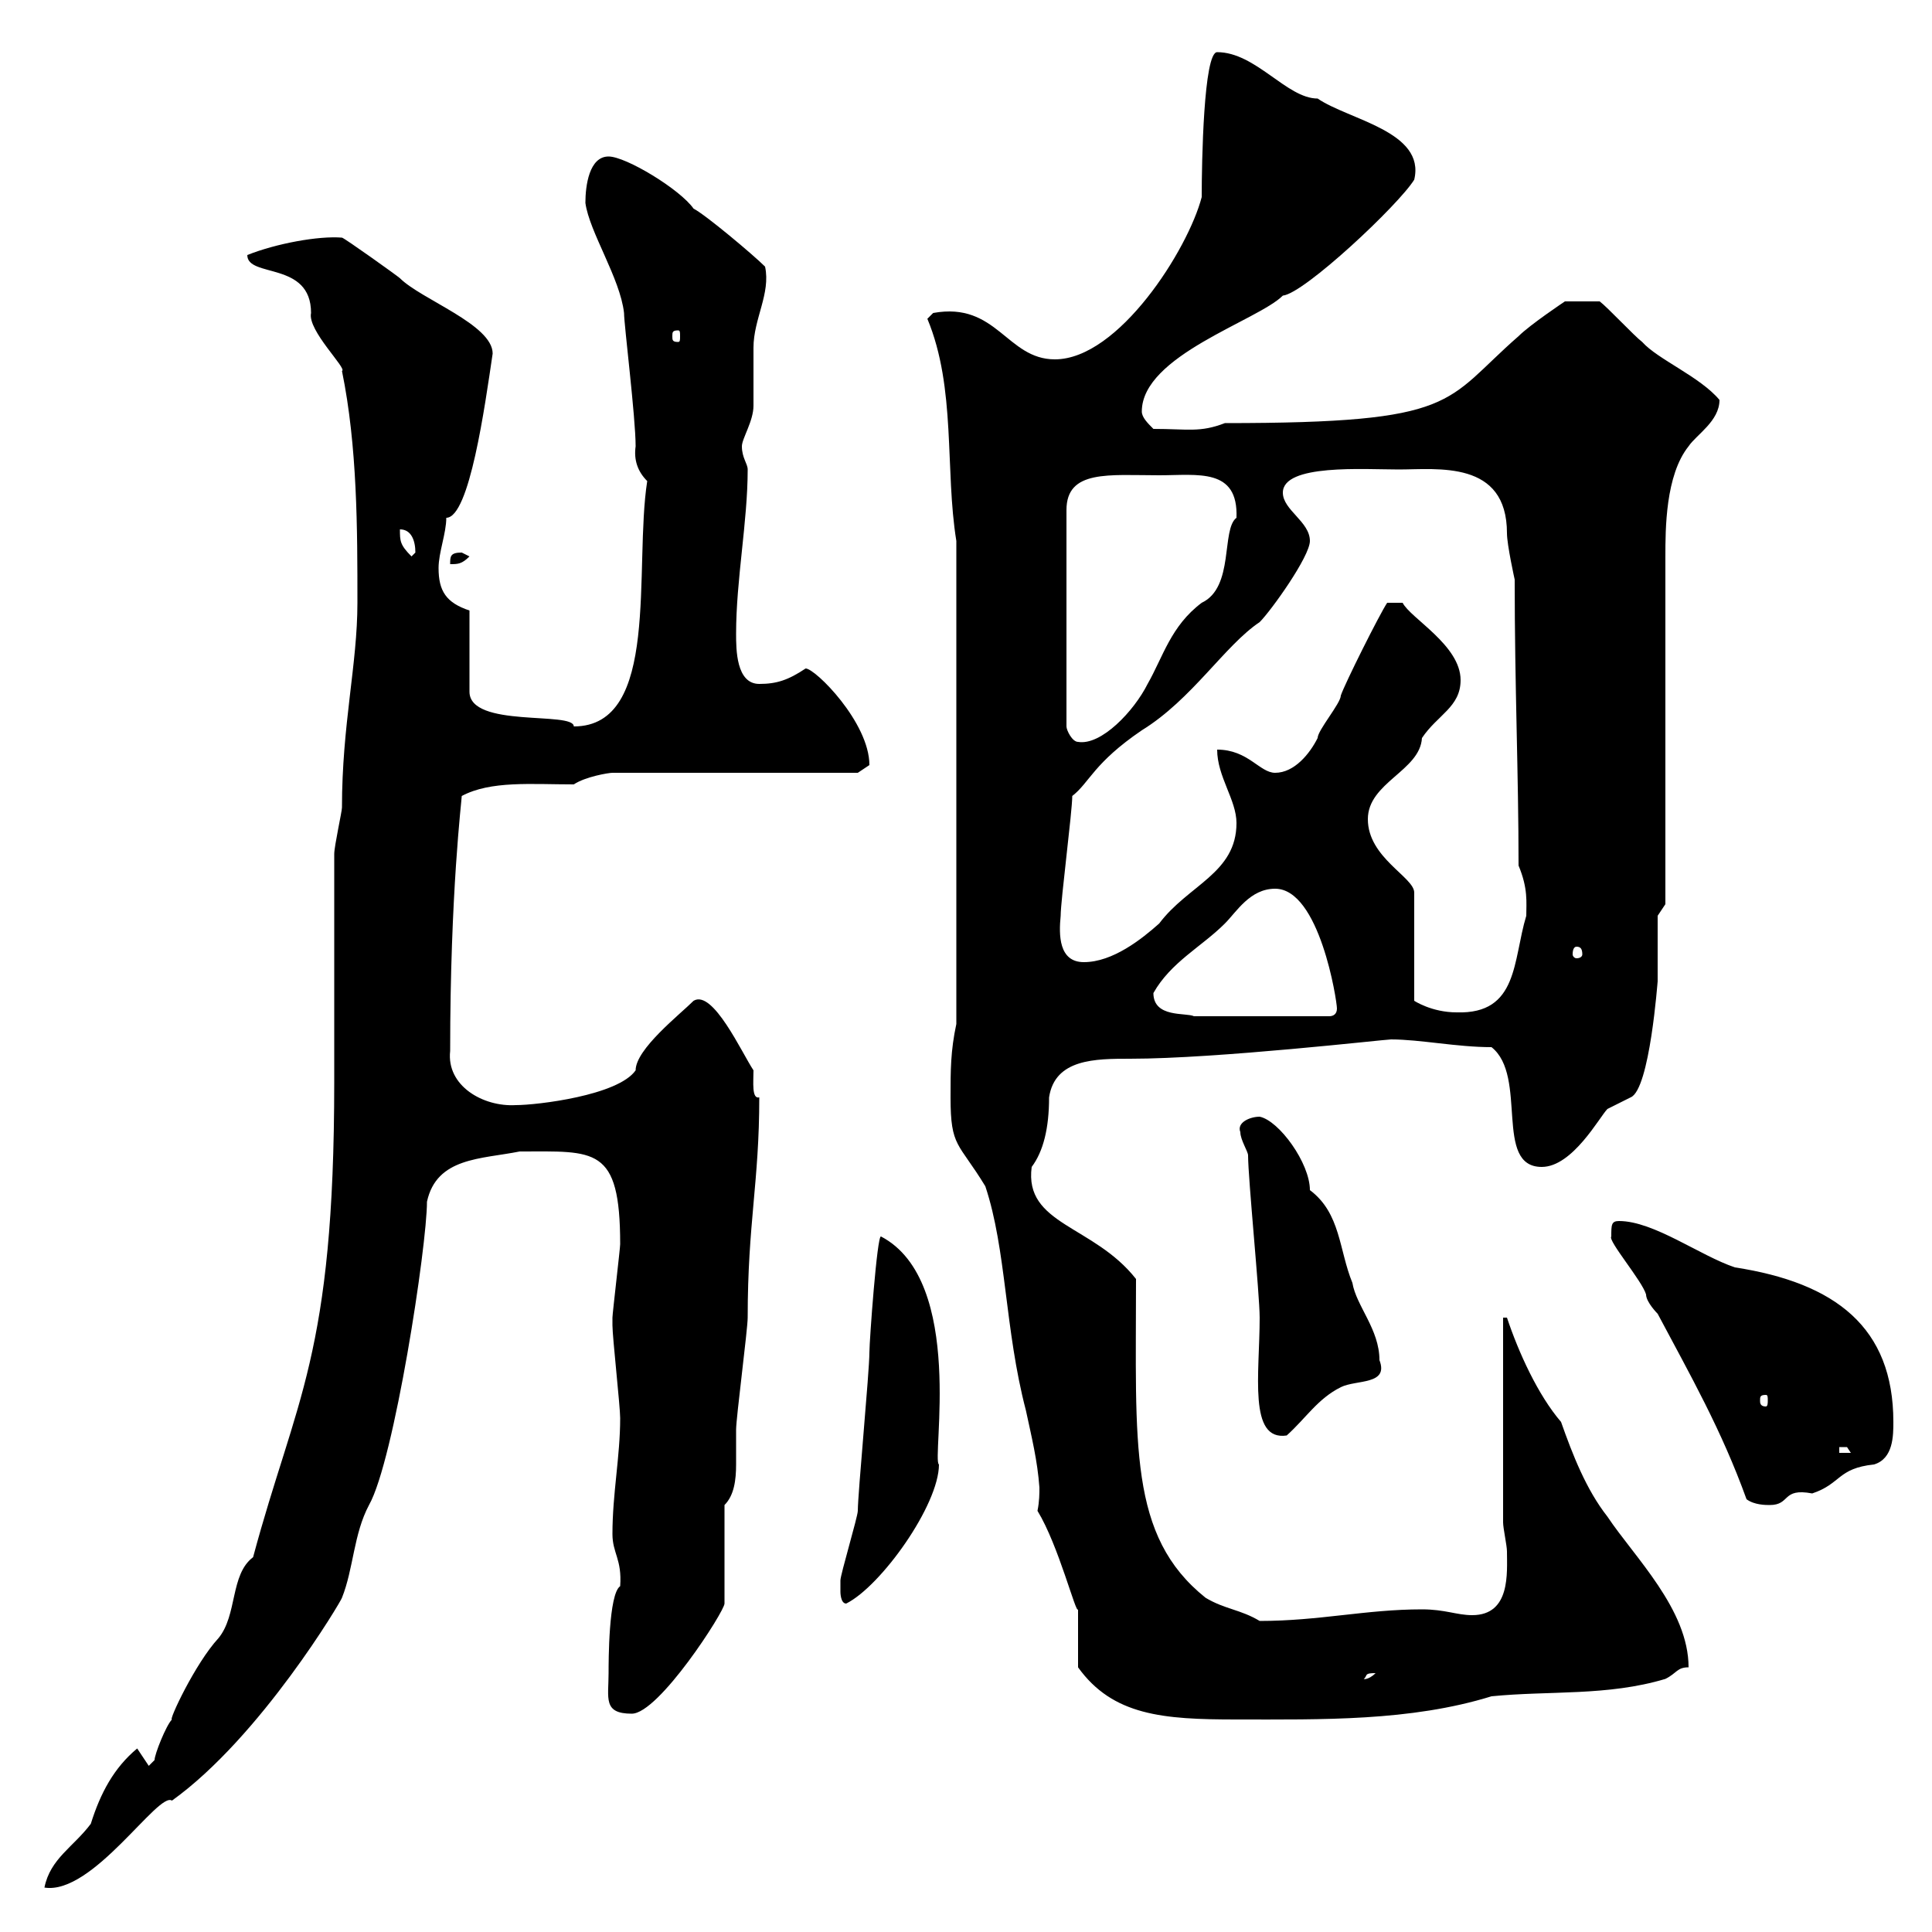 <svg xmlns="http://www.w3.org/2000/svg" xmlns:xlink="http://www.w3.org/1999/xlink" width="300" height="300"><path d="M21.30 271.50C17.70 274.50 15.60 278.40 14.10 283.20C11.40 286.80 7.80 288.60 6.90 293.10C14.40 294.30 24.60 278.10 26.70 279.60C40.50 269.70 53.10 248.40 53.10 248.10C54.90 243.60 54.90 238.20 57.30 233.70C61.20 226.80 66.30 193.50 66.30 186.60C67.80 179.70 74.70 180 80.70 178.80C92.40 178.80 96.30 177.90 96.30 193.20C96.30 193.80 95.10 204 95.10 204.60C95.10 205.80 95.10 205.80 95.10 205.80C95.10 207.60 96.30 218.40 96.30 220.20C96.30 226.20 95.10 231.90 95.10 238.20C95.10 241.20 96.60 242.10 96.30 246.30C94.50 247.50 94.50 258 94.50 259.80C94.50 263.70 93.60 266.10 98.10 266.10C102.30 266.10 112.50 250.20 112.50 249L112.50 233.70C114 232.20 114.30 229.80 114.30 227.40C114.30 225.60 114.30 223.20 114.30 222C114.30 220.20 116.10 206.40 116.10 204.60C116.10 189.90 117.90 183.60 117.90 170.40C116.70 170.70 117 168 117 166.20C115.20 163.50 110.70 153.60 107.70 155.40C105.60 157.50 98.70 162.90 98.70 166.20C96 170.10 83.40 171.60 80.10 171.60C75 171.90 69.30 168.60 69.90 163.20C69.90 138.60 71.70 124.20 71.70 123.60C76.20 121.20 82.50 121.80 89.10 121.80C90.90 120.60 94.50 120 95.10 120L133.20 120C133.20 120 135 118.80 135 118.80C135 112.20 126.60 103.80 125.10 103.80C122.40 105.60 120.60 106.20 117.90 106.20C114.30 106.20 114.30 100.80 114.30 98.40C114.30 90 116.10 81 116.10 72.90C116.10 72 115.20 71.10 115.20 69.30C115.20 68.10 117 65.40 117 63C117 62.10 117 54.90 117 54C117 49.50 119.70 45.60 118.80 41.40C117 39.60 109.50 33.30 107.70 32.40C105.60 29.40 97.20 24.30 94.50 24.30C91.50 24.30 90.90 28.80 90.90 31.50C91.50 36 96.30 43.20 96.90 48.60C96.90 50.40 98.70 64.80 98.70 69.30C98.40 71.40 99 73.20 100.50 74.70C98.40 88.20 102.60 112.80 89.10 112.80C89.10 110.40 72.90 113.10 72.90 107.40L72.90 94.80C69.30 93.60 68.10 91.80 68.10 88.20C68.10 85.80 69.30 82.80 69.30 80.40C72.90 80.40 75.30 63 76.50 54.90C76.50 50.40 65.40 46.50 62.10 43.20C61.80 42.90 53.40 36.90 53.10 36.90C49.50 36.60 42.90 37.80 38.40 39.60C38.40 43.20 48.30 40.50 48.30 48.60C47.70 51.30 54 57.30 53.10 57.60C55.50 69.30 55.50 82.20 55.50 93.60C55.50 103.20 53.10 112.50 53.10 125.40C53.10 126 51.90 131.40 51.90 132.60C51.90 138 51.90 162.60 51.90 168C51.90 210.60 45.90 217.20 39.30 241.80C35.70 244.50 36.90 250.80 33.90 254.40C30.30 258.30 26.10 267.30 26.70 267C25.80 267.90 24 272.40 24 273.30C24 273.30 23.10 274.20 23.10 274.20ZM167.40 258.90C172.80 266.40 180.60 267 192 267C205.20 267 219 267.30 231.60 263.40C240.60 262.50 249.60 263.40 258.60 260.70C260.40 259.80 260.40 258.90 262.20 258.90C262.20 249.90 253.80 241.80 249.60 235.50C246.30 231.30 244.20 225.90 242.40 220.80C238.80 216.60 235.80 210 234 204.60L233.40 204.60L233.40 236.40C233.40 237.30 234 240 234 240.90C234 244.20 234.60 250.80 228.60 250.80C226.20 250.80 224.40 249.90 220.80 249.90C212.10 249.90 204.90 251.70 195.60 251.70C192.60 249.90 190.20 249.90 187.20 248.10C175.20 238.50 176.40 224.40 176.40 198.60C169.80 190.20 159 190.20 160.20 181.20C162 178.80 162.90 175.20 162.90 170.40C163.80 164.40 170.10 164.40 175.50 164.40C189 164.40 215.10 161.40 216 161.40C220.50 161.40 226.20 162.60 231.60 162.60C237.30 167.10 231.90 181.20 239.40 181.20C244.20 181.20 248.40 173.40 249.60 172.20C249.60 172.20 253.20 170.40 253.20 170.40C256.20 169.20 257.40 152.10 257.40 152.40C257.40 150.60 257.40 144 257.40 142.20L258.60 140.40L258.60 86.40C258.60 82.20 258.60 73.80 262.20 69.30C263.40 67.50 267 65.40 267 62.10C264 58.50 257.40 55.80 255 53.10C253.80 52.20 249.60 47.70 248.40 46.80L243 46.80C243 46.80 237.60 50.40 235.80 52.20C224.10 62.40 226.80 65.70 190.20 65.70C186.30 67.20 184.50 66.60 179.10 66.60C178.20 65.70 177.30 64.80 177.30 63.90C177.30 55.20 195.30 49.80 199.20 45.90C202.50 45.60 217.20 31.80 219.60 27.90C221.40 20.40 209.40 18.60 204.60 15.30C199.80 15.30 195 8.10 189 8.10C186.90 8.10 186.60 25.20 186.60 30.60C184.50 38.70 173.70 55.80 163.80 55.80C156.30 55.80 154.80 46.80 144.90 48.60L144 49.50C148.50 60.30 146.70 72.90 148.50 84L148.50 159C147.60 163.20 147.60 166.20 147.60 170.40C147.60 178.20 148.80 177.30 153 184.20C156.30 194.10 156 206.40 159.30 219C160.20 223.20 161.10 226.80 161.40 231C161.40 231.90 161.40 233.10 161.10 234.60C164.40 240 167.10 250.80 167.40 249.90C167.40 250.80 167.40 257.10 167.40 258.90ZM213.60 259.80C212.40 261 211.50 260.70 211.80 260.70C212.40 260.10 211.80 259.80 213.60 259.80ZM130.50 247.20C130.50 247.20 130.50 249 131.40 249C136.80 246.30 145.80 233.70 145.80 227.40C144.60 226.80 150 198.90 136.80 192C136.20 191.70 135 208.20 135 210C135 213 133.20 231.90 133.20 234.60C133.20 235.50 130.50 244.50 130.50 245.40C130.50 245.40 130.50 246.30 130.50 247.20ZM250.20 192C249.60 192.60 255 198.90 255.60 201C255.60 202.20 257.40 204 257.40 204C262.50 213.60 267.30 222 271.20 232.80C272.40 233.70 274.20 233.70 274.80 233.70C278.10 233.70 276.60 231 281.40 231.90C285.90 230.40 285.30 228 291 227.40C294 226.50 294 222.90 294 220.80C294 206.10 285 199.20 269.40 196.80C264 195 256.80 189.60 251.40 189.60C250.20 189.60 250.20 190.20 250.20 192ZM285.60 224.70C285.60 224.70 285.60 224.70 286.80 224.70C286.80 224.70 287.40 225.60 287.40 225.60L285.60 225.60ZM193.80 179.40C193.80 183 195.60 201 195.60 204.60C195.60 213.30 193.80 223.80 199.80 222.90C202.80 220.20 204.60 217.20 208.20 215.40C210.60 214.20 215.70 215.10 214.20 211.20C214.20 206.40 210.60 202.80 210 199.20C207.90 194.10 208.20 188.40 203.40 184.80C203.40 180.60 198.60 174 195.60 173.40C194.10 173.40 192 174.30 192.60 175.80C192.60 177 193.80 178.80 193.80 179.40ZM274.20 216.60C274.50 216.60 274.50 216.90 274.50 217.50C274.50 217.80 274.50 218.40 274.20 218.40C273.30 218.40 273.30 217.80 273.30 217.50C273.30 216.90 273.30 216.60 274.20 216.60ZM179.10 154.20C181.80 149.40 186.60 147 190.20 143.40C192 141.60 194.10 138 198 138C204.90 138 207.60 155.40 207.60 156.60C207.60 157.50 207 157.80 206.40 157.80L185.40 157.80C184.20 157.20 179.10 158.10 179.10 154.20ZM212.40 127.20C212.40 121.50 220.50 119.70 220.80 114.60C223.20 111 226.80 109.80 226.80 105.60C226.80 100.20 219 96 217.80 93.60L215.40 93.60C214.20 95.40 208.80 106.20 208.20 108C208.20 109.20 204.60 113.40 204.60 114.60C203.40 117 201 120 198 120C195.60 120 193.80 116.40 189 116.40C189 120.60 192 124.20 192 127.80C192 135.60 184.50 137.40 180 143.40C177.30 145.80 172.80 149.40 168.30 149.40C164.40 149.40 164.40 145.20 164.70 142.20C164.70 139.80 166.50 126 166.50 123.60C169.20 121.50 169.80 118.50 177.30 113.40C185.10 108.60 190.20 100.20 195.60 96.60C197.40 94.80 203.40 86.40 203.40 84C203.40 81 199.20 79.20 199.20 76.50C199.20 72 211.80 72.90 217.20 72.90C223.20 72.90 234 71.40 234 82.80C234 84.60 235.20 90 235.20 90C235.20 106.80 235.80 120 235.80 134.40C237.30 138 237 140.10 237 142.20C234.90 149.10 235.80 157.50 226.20 157.20C222.30 157.20 219.60 155.40 219.60 155.40L219.60 138.60C219.60 136.20 212.40 133.20 212.40 127.20ZM244.80 147C245.40 147 245.70 147.30 245.70 148.20C245.70 148.50 245.40 148.80 244.80 148.80C244.50 148.80 244.20 148.50 244.20 148.20C244.20 147.30 244.50 147 244.80 147ZM180 73.80C186 73.80 192.30 72.60 192 80.40C189.60 82.20 191.70 91.20 186.60 93.60C181.80 97.20 180.60 102 178.20 106.20C176.10 110.40 171 115.80 167.40 115.20C166.50 115.20 165.60 113.40 165.60 112.80L165.60 79.20C165.60 72.90 172.20 73.80 180 73.80ZM71.70 85.80C69.90 85.80 69.90 86.40 69.90 87.60C71.10 87.60 71.70 87.60 72.90 86.40C72.90 86.40 71.70 85.80 71.70 85.80ZM62.10 82.20C63.90 82.20 64.50 84 64.50 85.80C64.50 85.80 63.90 86.40 63.90 86.40C62.10 84.60 62.10 84 62.10 82.20ZM105.30 51.30C105.60 51.30 105.60 51.60 105.60 52.20C105.60 52.80 105.60 53.10 105.30 53.10C104.40 53.10 104.40 52.80 104.40 52.20C104.40 51.60 104.40 51.30 105.30 51.30Z"/></svg>